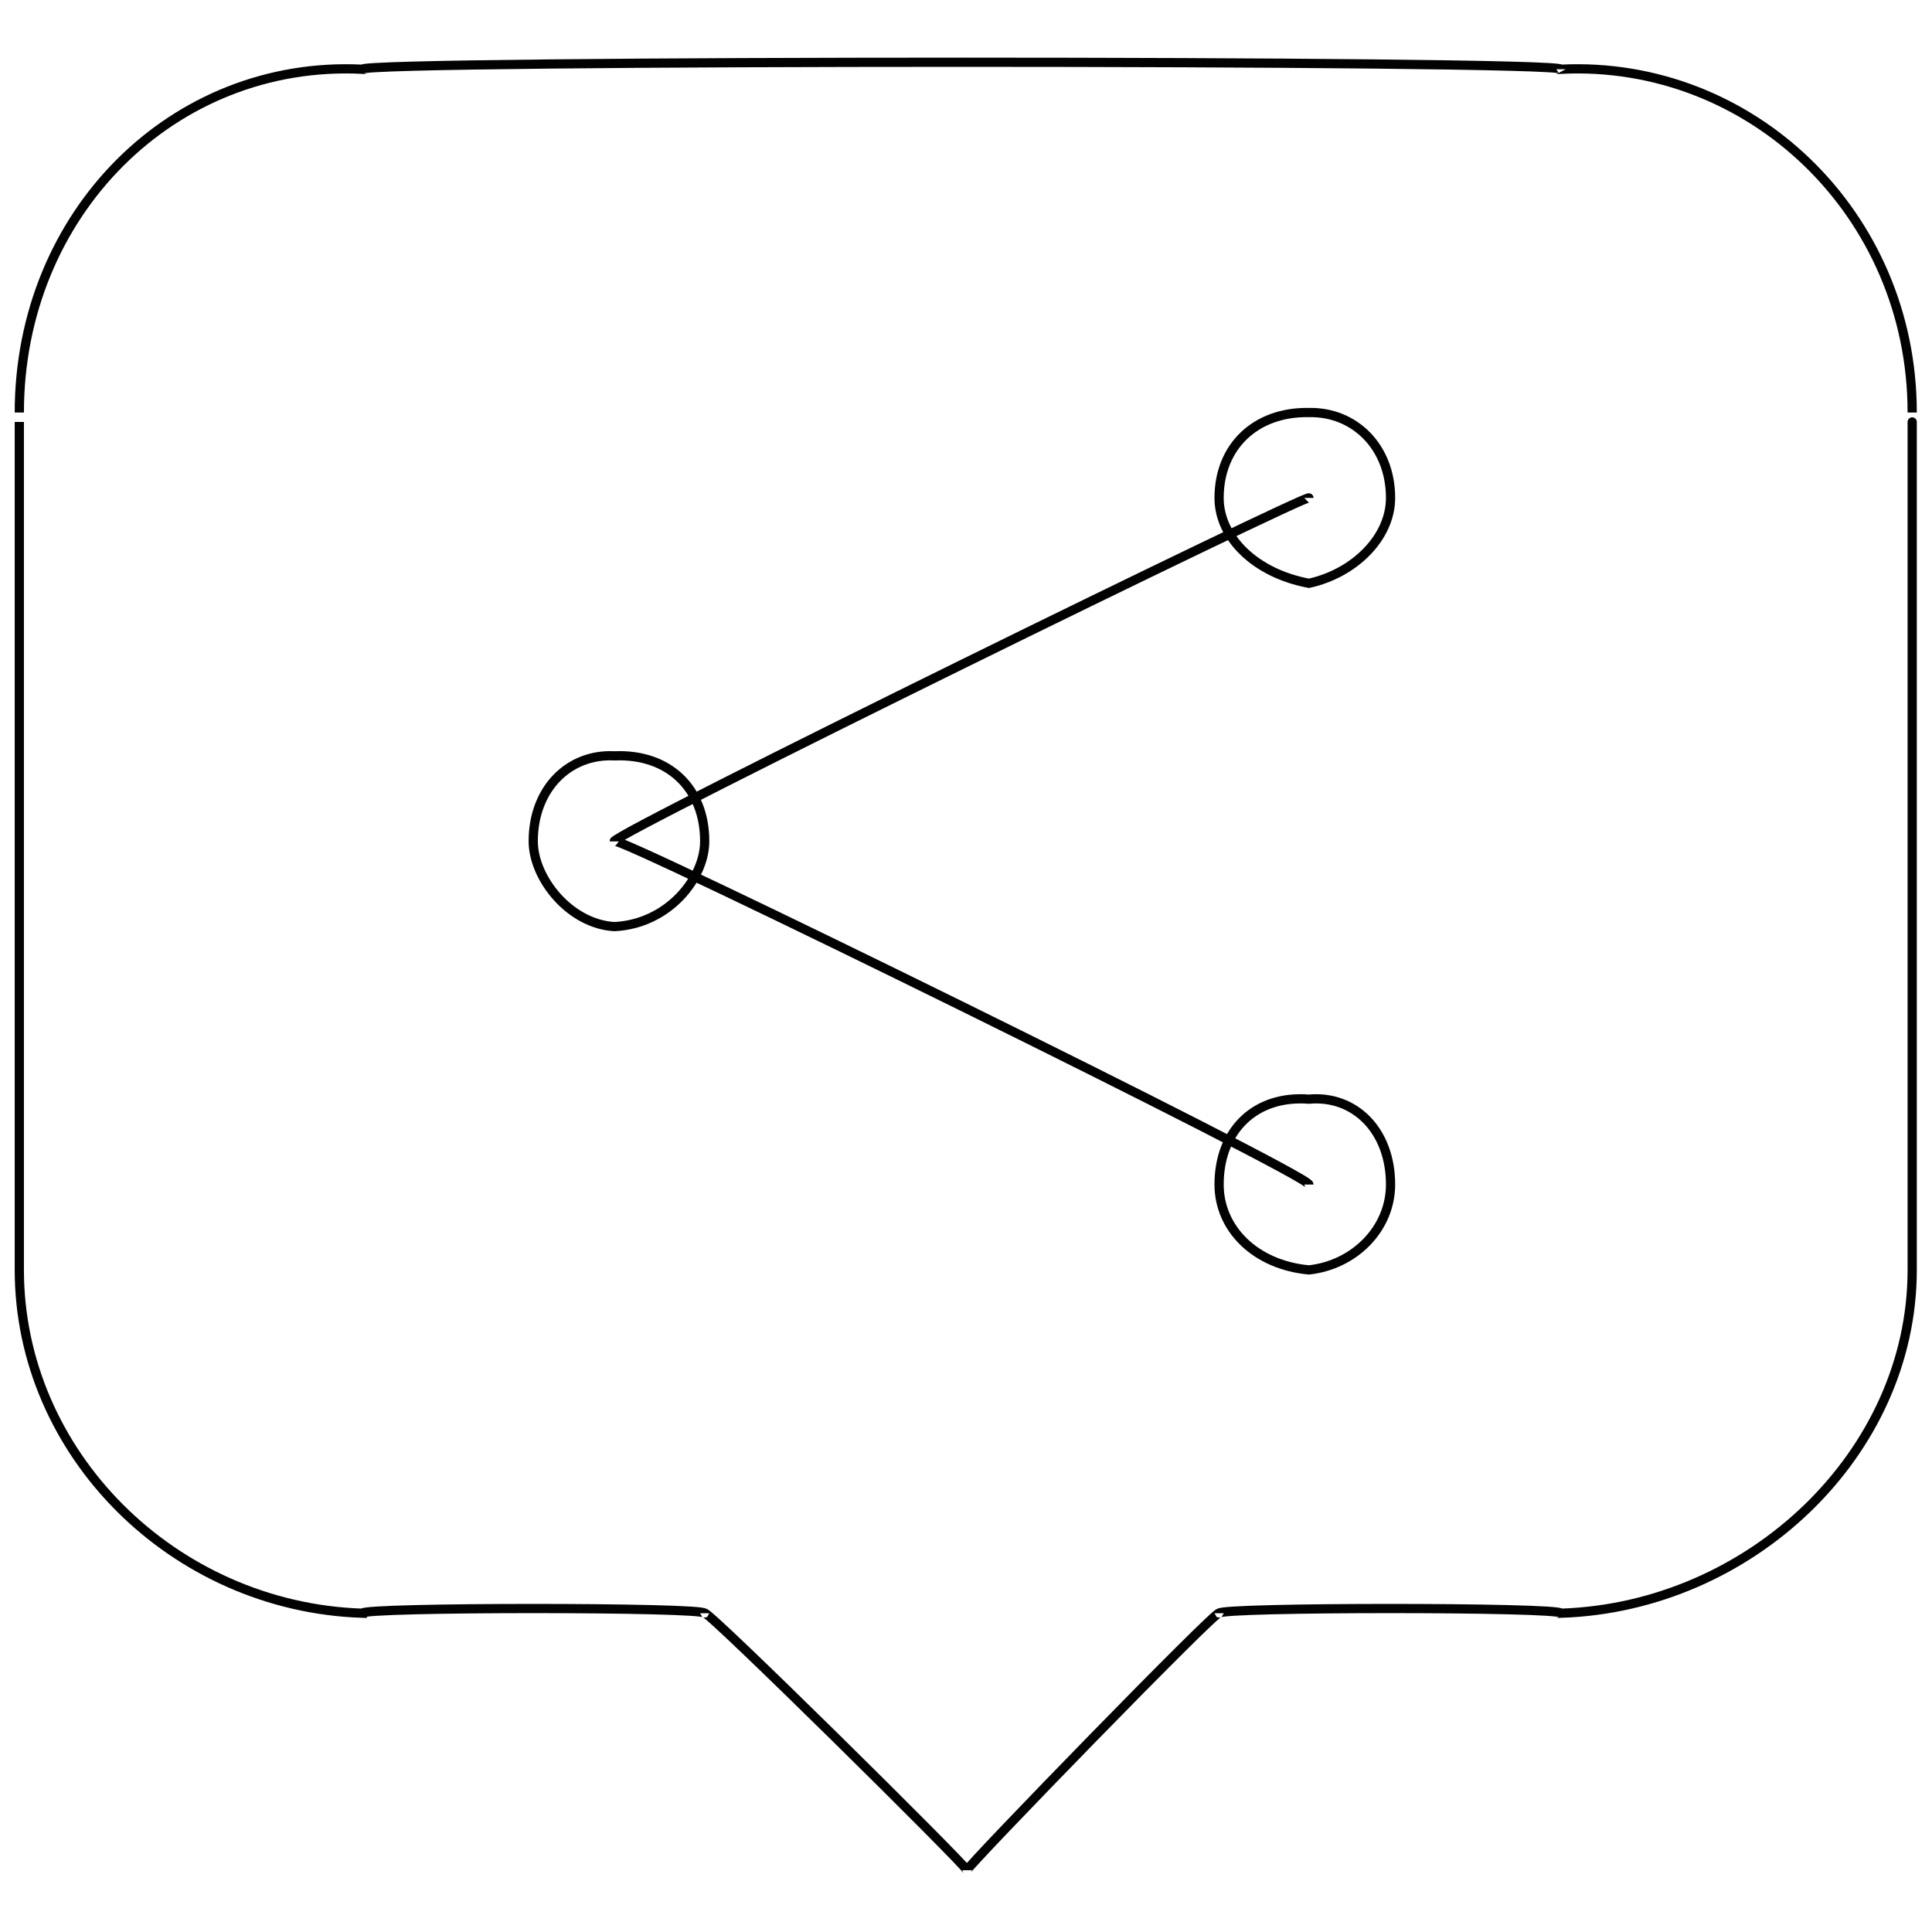 <svg xmlns="http://www.w3.org/2000/svg" version="1.1" xmlns:xlink="http://www.w3.org/1999/xlink" width="100%" height="100%" id="svgWorkerArea" viewBox="0 0 400 400" xmlns:artdraw="https://artdraw.muisca.co" style="background: white;"><defs id="defsdoc"><pattern id="patternBool" x="0" y="0" width="10" height="10" patternUnits="userSpaceOnUse" patternTransform="rotate(35)"><circle cx="5" cy="5" r="4" style="stroke: none;fill: #ff000070;"></circle></pattern></defs><g id="fileImp-256705054" class="cosito"><path id="pathImp-531987149" class="grouped" style="fill:none; stroke:#020202; stroke-miterlimit:10; stroke-width:1.91px; " d="M323.2 14.335C323.2 12.403 75 12.403 75 14.335 35.9 12.403 4 44.203 4 85.413 4 85.203 4 261.903 4 262.922 4 300.903 35.9 332.703 75 334 75 332.703 145.9 332.703 145.9 334 145.9 332.703 200.2 386.403 200.2 387.215 200.2 386.403 252.4 332.703 252.4 334 252.4 332.703 323.2 332.703 323.2 334 362.4 332.703 395.9 300.903 395.9 262.922 395.9 261.903 395.9 85.203 395.9 85.413 395.9 44.203 362.4 12.403 323.2 14.335 323.2 12.403 323.2 12.403 323.2 14.335"></path><path id="circleImp-137127710" class="grouped" style="fill:none; stroke:#020202; stroke-miterlimit:10; stroke-width:1.91px; " d="M110.4 174.167C110.4 163.203 117.9 156.003 127.2 156.491 138.4 156.003 145.9 163.203 145.9 174.167 145.9 181.803 138.4 191.303 127.2 191.844 117.9 191.303 110.4 181.803 110.4 174.167 110.4 172.503 110.4 172.503 110.4 174.167"></path><path id="circleImp-519588015" class="grouped" style="fill:none; stroke:#020202; stroke-miterlimit:10; stroke-width:1.91px; " d="M252.4 103.089C252.4 92.503 259.9 85.203 271 85.413 280.4 85.203 287.9 92.503 287.9 103.089 287.9 111.303 280.4 118.703 271 120.766 259.9 118.703 252.4 111.303 252.4 103.089 252.4 102.003 252.4 102.003 252.4 103.089"></path><path id="circleImp-237240982" class="grouped" style="fill:none; stroke:#020202; stroke-miterlimit:10; stroke-width:1.91px; " d="M252.4 245.245C252.4 234.003 259.9 226.703 271 227.569 280.4 226.703 287.9 234.003 287.9 245.245 287.9 254.403 280.4 261.903 271 262.922 259.9 261.903 252.4 254.403 252.4 245.245 252.4 243.203 252.4 243.203 252.4 245.245"></path><path id="lineImp-473437875" class="grouped" style="fill:none; stroke:#020202; stroke-miterlimit:10; stroke-width:1.91px; " d="M127.2 174.167C127.2 172.503 271 243.203 271 245.245"></path><path id="lineImp-524949045" class="grouped" style="fill:none; stroke:#020202; stroke-miterlimit:10; stroke-width:1.91px; " d="M271 103.089C271 102.003 127.2 172.503 127.2 174.167"></path></g></svg>